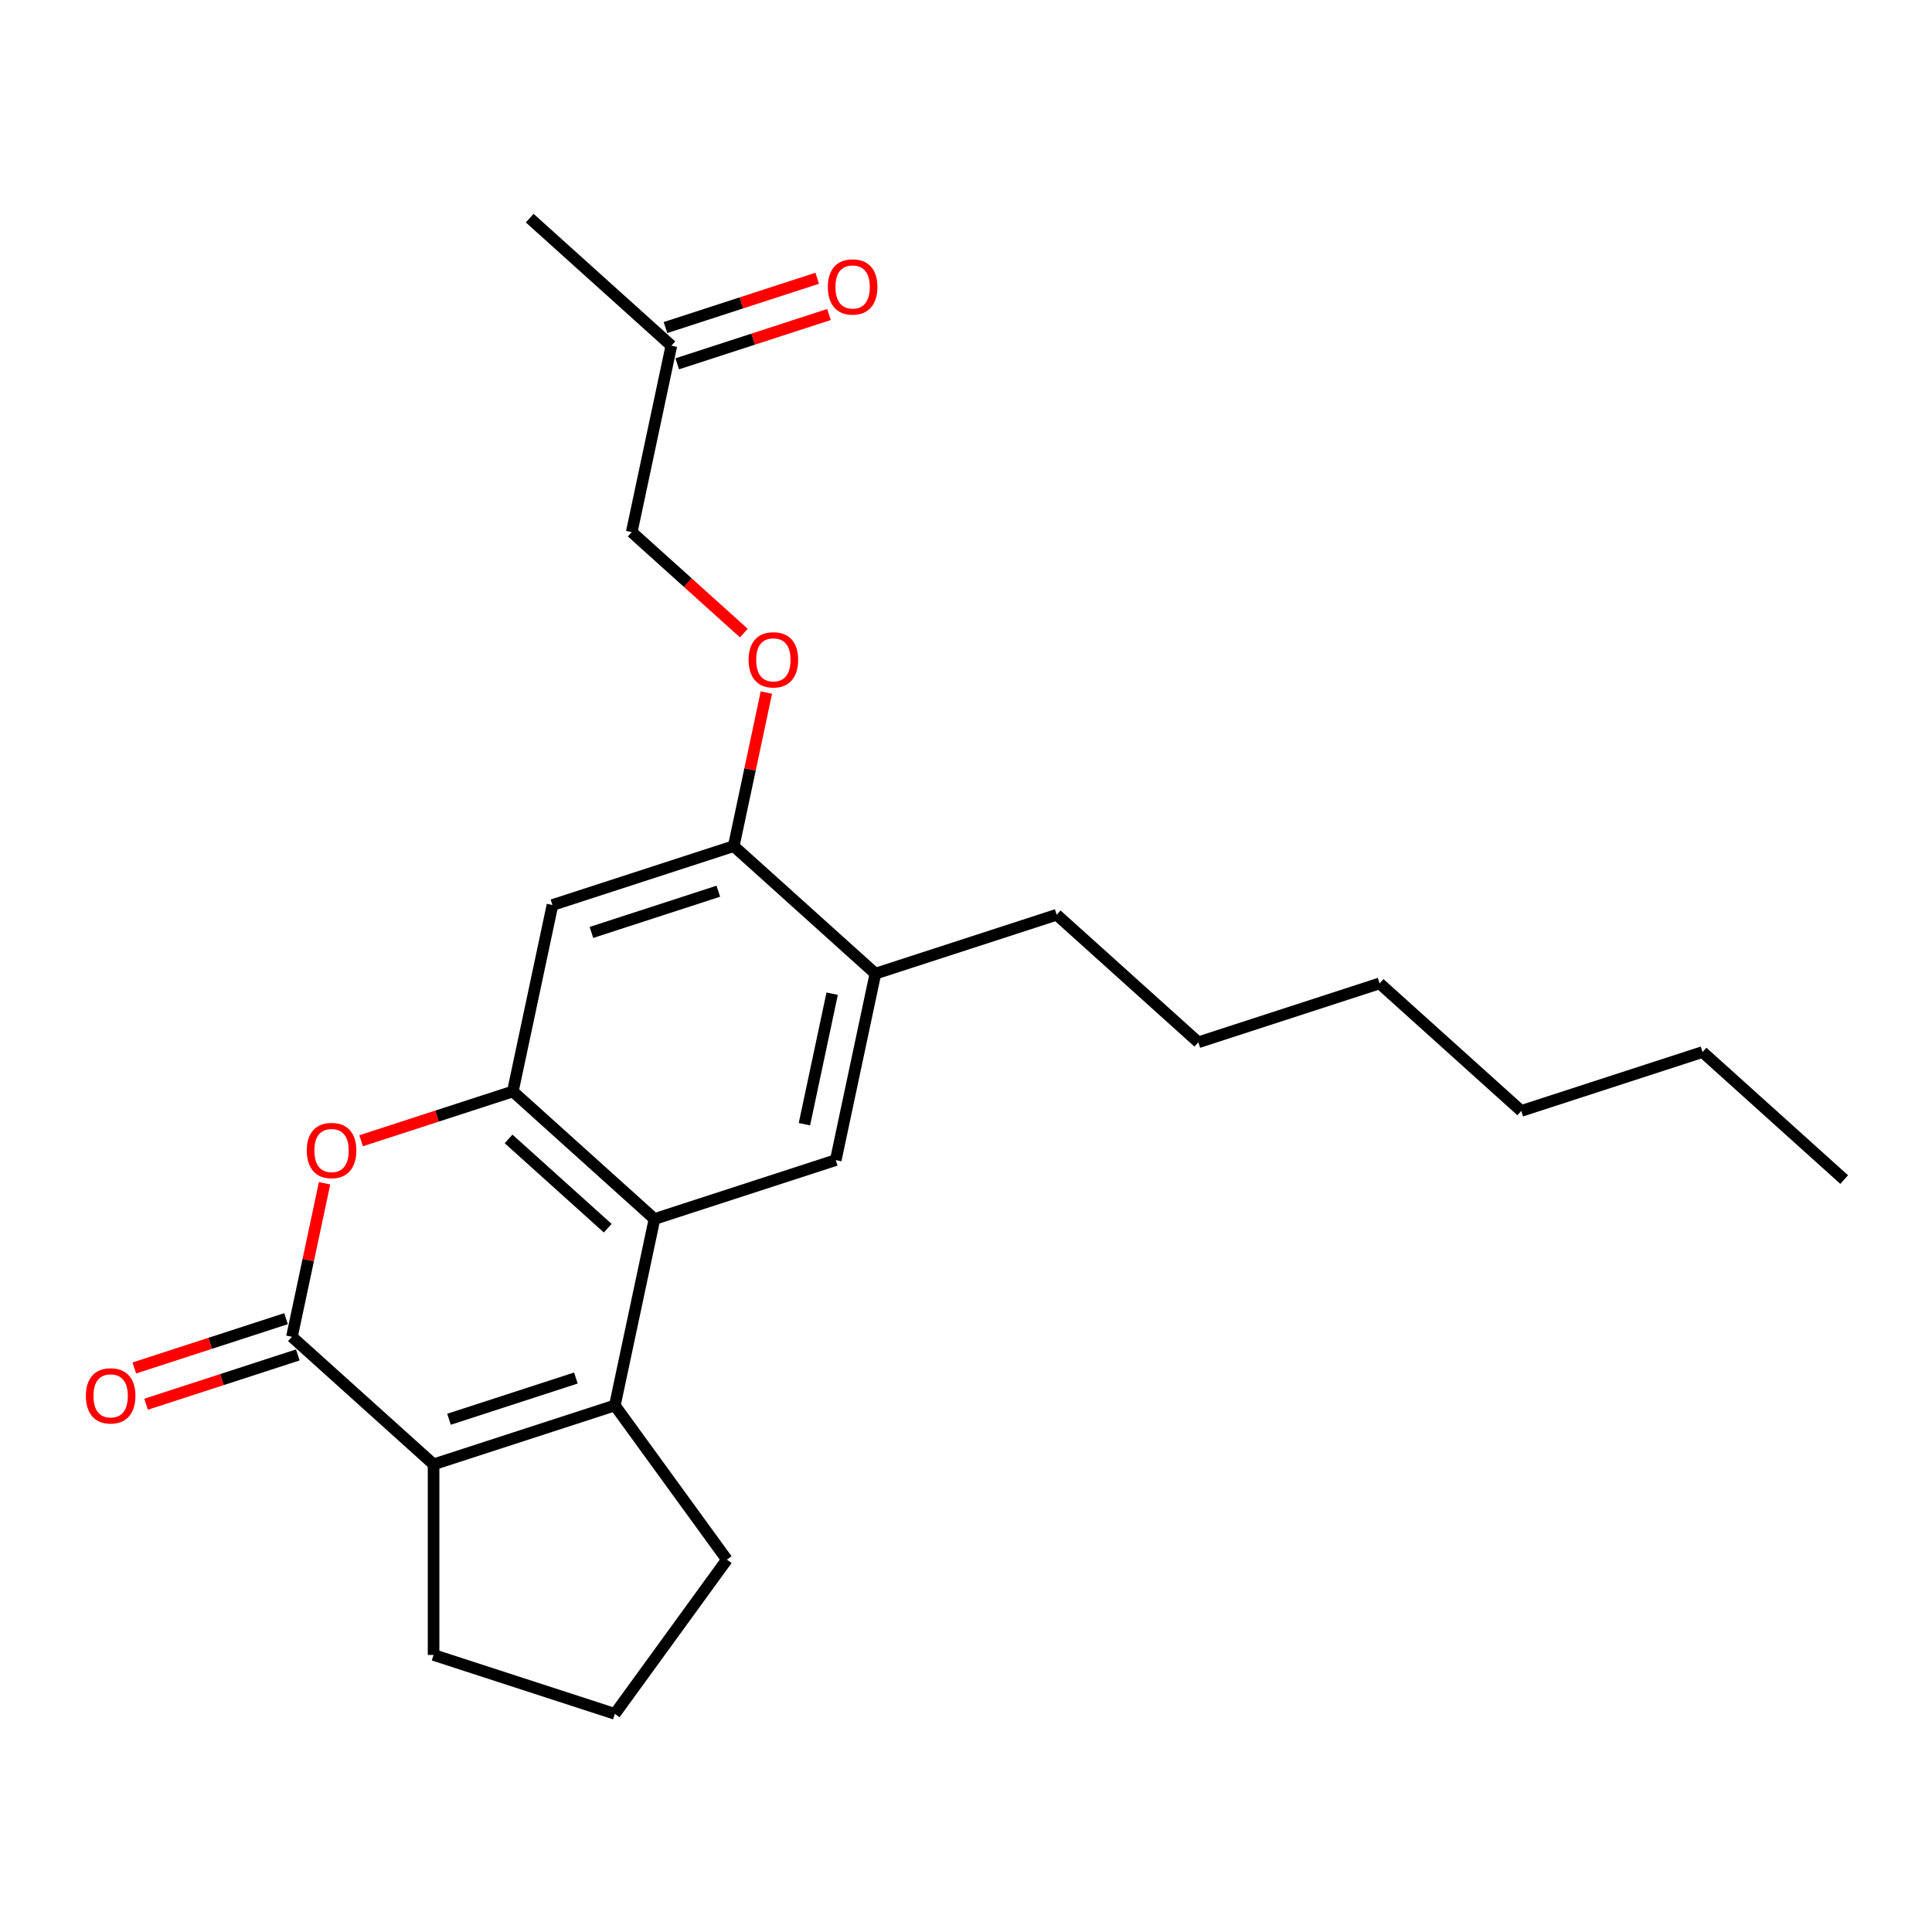 <?xml version='1.0' encoding='iso-8859-1'?>
<svg version='1.1' baseProfile='full'
              xmlns='http://www.w3.org/2000/svg'
                      xmlns:rdkit='http://www.rdkit.org/xml'
                      xmlns:xlink='http://www.w3.org/1999/xlink'
                  xml:space='preserve'
width='1000px' height='1000px' viewBox='0 0 1000 1000'>
<!-- END OF HEADER -->
<rect style='opacity:1.0;fill:#FFFFFF;stroke:none' width='1000' height='1000' x='0' y='0'> </rect>
<path class='bond-1' d='M 318.248,727.456 L 338.761,630.953' style='fill:none;fill-rule:evenodd;stroke:#000000;stroke-width:6px;stroke-linecap:butt;stroke-linejoin:miter;stroke-opacity:1' />
<path class='bond-2' d='M 318.248,727.456 L 224.418,757.943' style='fill:none;fill-rule:evenodd;stroke:#000000;stroke-width:6px;stroke-linecap:butt;stroke-linejoin:miter;stroke-opacity:1' />
<path class='bond-2' d='M 298.076,713.263 L 232.395,734.604' style='fill:none;fill-rule:evenodd;stroke:#000000;stroke-width:6px;stroke-linecap:butt;stroke-linejoin:miter;stroke-opacity:1' />
<path class='bond-13' d='M 318.248,727.456 L 376.238,807.272' style='fill:none;fill-rule:evenodd;stroke:#000000;stroke-width:6px;stroke-linecap:butt;stroke-linejoin:miter;stroke-opacity:1' />
<path class='bond-0' d='M 151.101,691.927 L 224.418,757.943' style='fill:none;fill-rule:evenodd;stroke:#000000;stroke-width:6px;stroke-linecap:butt;stroke-linejoin:miter;stroke-opacity:1' />
<path class='bond-4' d='M 151.101,691.927 L 159.547,652.19' style='fill:none;fill-rule:evenodd;stroke:#000000;stroke-width:6px;stroke-linecap:butt;stroke-linejoin:miter;stroke-opacity:1' />
<path class='bond-4' d='M 159.547,652.19 L 167.993,612.453' style='fill:none;fill-rule:evenodd;stroke:#FF0000;stroke-width:6px;stroke-linecap:butt;stroke-linejoin:miter;stroke-opacity:1' />
<path class='bond-9' d='M 148.052,682.544 L 108.783,695.304' style='fill:none;fill-rule:evenodd;stroke:#000000;stroke-width:6px;stroke-linecap:butt;stroke-linejoin:miter;stroke-opacity:1' />
<path class='bond-9' d='M 108.783,695.304 L 69.514,708.063' style='fill:none;fill-rule:evenodd;stroke:#FF0000;stroke-width:6px;stroke-linecap:butt;stroke-linejoin:miter;stroke-opacity:1' />
<path class='bond-9' d='M 154.149,701.31 L 114.88,714.07' style='fill:none;fill-rule:evenodd;stroke:#000000;stroke-width:6px;stroke-linecap:butt;stroke-linejoin:miter;stroke-opacity:1' />
<path class='bond-9' d='M 114.88,714.07 L 75.612,726.829' style='fill:none;fill-rule:evenodd;stroke:#FF0000;stroke-width:6px;stroke-linecap:butt;stroke-linejoin:miter;stroke-opacity:1' />
<path class='bond-3' d='M 338.761,630.953 L 265.443,564.938' style='fill:none;fill-rule:evenodd;stroke:#000000;stroke-width:6px;stroke-linecap:butt;stroke-linejoin:miter;stroke-opacity:1' />
<path class='bond-3' d='M 314.56,635.714 L 263.237,589.503' style='fill:none;fill-rule:evenodd;stroke:#000000;stroke-width:6px;stroke-linecap:butt;stroke-linejoin:miter;stroke-opacity:1' />
<path class='bond-5' d='M 338.761,630.953 L 432.59,600.466' style='fill:none;fill-rule:evenodd;stroke:#000000;stroke-width:6px;stroke-linecap:butt;stroke-linejoin:miter;stroke-opacity:1' />
<path class='bond-15' d='M 224.418,757.943 L 224.418,856.602' style='fill:none;fill-rule:evenodd;stroke:#000000;stroke-width:6px;stroke-linecap:butt;stroke-linejoin:miter;stroke-opacity:1' />
<path class='bond-6' d='M 265.443,564.938 L 285.955,468.435' style='fill:none;fill-rule:evenodd;stroke:#000000;stroke-width:6px;stroke-linecap:butt;stroke-linejoin:miter;stroke-opacity:1' />
<path class='bond-25' d='M 265.443,564.938 L 226.174,577.697' style='fill:none;fill-rule:evenodd;stroke:#000000;stroke-width:6px;stroke-linecap:butt;stroke-linejoin:miter;stroke-opacity:1' />
<path class='bond-25' d='M 226.174,577.697 L 186.905,590.456' style='fill:none;fill-rule:evenodd;stroke:#FF0000;stroke-width:6px;stroke-linecap:butt;stroke-linejoin:miter;stroke-opacity:1' />
<path class='bond-8' d='M 432.59,600.466 L 453.103,503.963' style='fill:none;fill-rule:evenodd;stroke:#000000;stroke-width:6px;stroke-linecap:butt;stroke-linejoin:miter;stroke-opacity:1' />
<path class='bond-8' d='M 416.367,581.888 L 430.725,514.336' style='fill:none;fill-rule:evenodd;stroke:#000000;stroke-width:6px;stroke-linecap:butt;stroke-linejoin:miter;stroke-opacity:1' />
<path class='bond-26' d='M 285.955,468.435 L 379.785,437.948' style='fill:none;fill-rule:evenodd;stroke:#000000;stroke-width:6px;stroke-linecap:butt;stroke-linejoin:miter;stroke-opacity:1' />
<path class='bond-26' d='M 306.127,482.628 L 371.808,461.287' style='fill:none;fill-rule:evenodd;stroke:#000000;stroke-width:6px;stroke-linecap:butt;stroke-linejoin:miter;stroke-opacity:1' />
<path class='bond-7' d='M 379.785,437.948 L 453.103,503.963' style='fill:none;fill-rule:evenodd;stroke:#000000;stroke-width:6px;stroke-linecap:butt;stroke-linejoin:miter;stroke-opacity:1' />
<path class='bond-10' d='M 379.785,437.948 L 388.231,398.211' style='fill:none;fill-rule:evenodd;stroke:#000000;stroke-width:6px;stroke-linecap:butt;stroke-linejoin:miter;stroke-opacity:1' />
<path class='bond-10' d='M 388.231,398.211 L 396.678,358.473' style='fill:none;fill-rule:evenodd;stroke:#FF0000;stroke-width:6px;stroke-linecap:butt;stroke-linejoin:miter;stroke-opacity:1' />
<path class='bond-17' d='M 453.103,503.963 L 546.933,473.476' style='fill:none;fill-rule:evenodd;stroke:#000000;stroke-width:6px;stroke-linecap:butt;stroke-linejoin:miter;stroke-opacity:1' />
<path class='bond-14' d='M 385.005,327.676 L 355.993,301.553' style='fill:none;fill-rule:evenodd;stroke:#FF0000;stroke-width:6px;stroke-linecap:butt;stroke-linejoin:miter;stroke-opacity:1' />
<path class='bond-14' d='M 355.993,301.553 L 326.98,275.429' style='fill:none;fill-rule:evenodd;stroke:#000000;stroke-width:6px;stroke-linecap:butt;stroke-linejoin:miter;stroke-opacity:1' />
<path class='bond-11' d='M 422.981,144.025 L 383.712,156.785' style='fill:none;fill-rule:evenodd;stroke:#FF0000;stroke-width:6px;stroke-linecap:butt;stroke-linejoin:miter;stroke-opacity:1' />
<path class='bond-11' d='M 383.712,156.785 L 344.443,169.544' style='fill:none;fill-rule:evenodd;stroke:#000000;stroke-width:6px;stroke-linecap:butt;stroke-linejoin:miter;stroke-opacity:1' />
<path class='bond-11' d='M 429.079,162.791 L 389.81,175.551' style='fill:none;fill-rule:evenodd;stroke:#FF0000;stroke-width:6px;stroke-linecap:butt;stroke-linejoin:miter;stroke-opacity:1' />
<path class='bond-11' d='M 389.81,175.551 L 350.541,188.31' style='fill:none;fill-rule:evenodd;stroke:#000000;stroke-width:6px;stroke-linecap:butt;stroke-linejoin:miter;stroke-opacity:1' />
<path class='bond-12' d='M 347.492,178.927 L 326.98,275.429' style='fill:none;fill-rule:evenodd;stroke:#000000;stroke-width:6px;stroke-linecap:butt;stroke-linejoin:miter;stroke-opacity:1' />
<path class='bond-18' d='M 347.492,178.927 L 274.174,112.911' style='fill:none;fill-rule:evenodd;stroke:#000000;stroke-width:6px;stroke-linecap:butt;stroke-linejoin:miter;stroke-opacity:1' />
<path class='bond-16' d='M 376.238,807.272 L 318.248,887.089' style='fill:none;fill-rule:evenodd;stroke:#000000;stroke-width:6px;stroke-linecap:butt;stroke-linejoin:miter;stroke-opacity:1' />
<path class='bond-24' d='M 224.418,856.602 L 318.248,887.089' style='fill:none;fill-rule:evenodd;stroke:#000000;stroke-width:6px;stroke-linecap:butt;stroke-linejoin:miter;stroke-opacity:1' />
<path class='bond-19' d='M 546.933,473.476 L 620.25,539.491' style='fill:none;fill-rule:evenodd;stroke:#000000;stroke-width:6px;stroke-linecap:butt;stroke-linejoin:miter;stroke-opacity:1' />
<path class='bond-22' d='M 620.25,539.491 L 714.08,509.004' style='fill:none;fill-rule:evenodd;stroke:#000000;stroke-width:6px;stroke-linecap:butt;stroke-linejoin:miter;stroke-opacity:1' />
<path class='bond-20' d='M 881.228,544.533 L 787.398,575.02' style='fill:none;fill-rule:evenodd;stroke:#000000;stroke-width:6px;stroke-linecap:butt;stroke-linejoin:miter;stroke-opacity:1' />
<path class='bond-23' d='M 881.228,544.533 L 954.545,610.548' style='fill:none;fill-rule:evenodd;stroke:#000000;stroke-width:6px;stroke-linecap:butt;stroke-linejoin:miter;stroke-opacity:1' />
<path class='bond-21' d='M 787.398,575.02 L 714.08,509.004' style='fill:none;fill-rule:evenodd;stroke:#000000;stroke-width:6px;stroke-linecap:butt;stroke-linejoin:miter;stroke-opacity:1' />
<path  class='atom-5' d='M 158.787 595.504
Q 158.787 588.795, 162.102 585.046
Q 165.417 581.297, 171.613 581.297
Q 177.809 581.297, 181.124 585.046
Q 184.439 588.795, 184.439 595.504
Q 184.439 602.291, 181.084 606.159
Q 177.73 609.987, 171.613 609.987
Q 165.457 609.987, 162.102 606.159
Q 158.787 602.331, 158.787 595.504
M 171.613 606.83
Q 175.875 606.83, 178.164 603.988
Q 180.492 601.107, 180.492 595.504
Q 180.492 590.018, 178.164 587.256
Q 175.875 584.454, 171.613 584.454
Q 167.351 584.454, 165.023 587.216
Q 162.734 589.979, 162.734 595.504
Q 162.734 601.147, 165.023 603.988
Q 167.351 606.83, 171.613 606.83
' fill='#FF0000'/>
<path  class='atom-10' d='M 44.445 722.494
Q 44.445 715.785, 47.76 712.036
Q 51.075 708.287, 57.271 708.287
Q 63.467 708.287, 66.781 712.036
Q 70.096 715.785, 70.096 722.494
Q 70.096 729.281, 66.742 733.149
Q 63.388 736.977, 57.271 736.977
Q 51.114 736.977, 47.76 733.149
Q 44.445 729.321, 44.445 722.494
M 57.271 733.82
Q 61.533 733.82, 63.822 730.978
Q 66.15 728.097, 66.15 722.494
Q 66.15 717.008, 63.822 714.246
Q 61.533 711.444, 57.271 711.444
Q 53.009 711.444, 50.68 714.206
Q 48.392 716.969, 48.392 722.494
Q 48.392 728.137, 50.68 730.978
Q 53.009 733.82, 57.271 733.82
' fill='#FF0000'/>
<path  class='atom-11' d='M 387.472 341.524
Q 387.472 334.815, 390.787 331.066
Q 394.102 327.317, 400.297 327.317
Q 406.493 327.317, 409.808 331.066
Q 413.123 334.815, 413.123 341.524
Q 413.123 348.312, 409.769 352.179
Q 406.414 356.007, 400.297 356.007
Q 394.141 356.007, 390.787 352.179
Q 387.472 348.351, 387.472 341.524
M 400.297 352.85
Q 404.559 352.85, 406.848 350.009
Q 409.177 347.128, 409.177 341.524
Q 409.177 336.038, 406.848 333.276
Q 404.559 330.474, 400.297 330.474
Q 396.035 330.474, 393.707 333.237
Q 391.418 335.999, 391.418 341.524
Q 391.418 347.167, 393.707 350.009
Q 396.035 352.85, 400.297 352.85
' fill='#FF0000'/>
<path  class='atom-12' d='M 428.496 148.518
Q 428.496 141.81, 431.811 138.061
Q 435.126 134.312, 441.322 134.312
Q 447.518 134.312, 450.833 138.061
Q 454.148 141.81, 454.148 148.518
Q 454.148 155.306, 450.793 159.174
Q 447.439 163.002, 441.322 163.002
Q 435.166 163.002, 431.811 159.174
Q 428.496 155.346, 428.496 148.518
M 441.322 159.845
Q 445.584 159.845, 447.873 157.003
Q 450.201 154.122, 450.201 148.518
Q 450.201 143.033, 447.873 140.271
Q 445.584 137.469, 441.322 137.469
Q 437.06 137.469, 434.732 140.231
Q 432.443 142.994, 432.443 148.518
Q 432.443 154.162, 434.732 157.003
Q 437.06 159.845, 441.322 159.845
' fill='#FF0000'/>
</svg>
